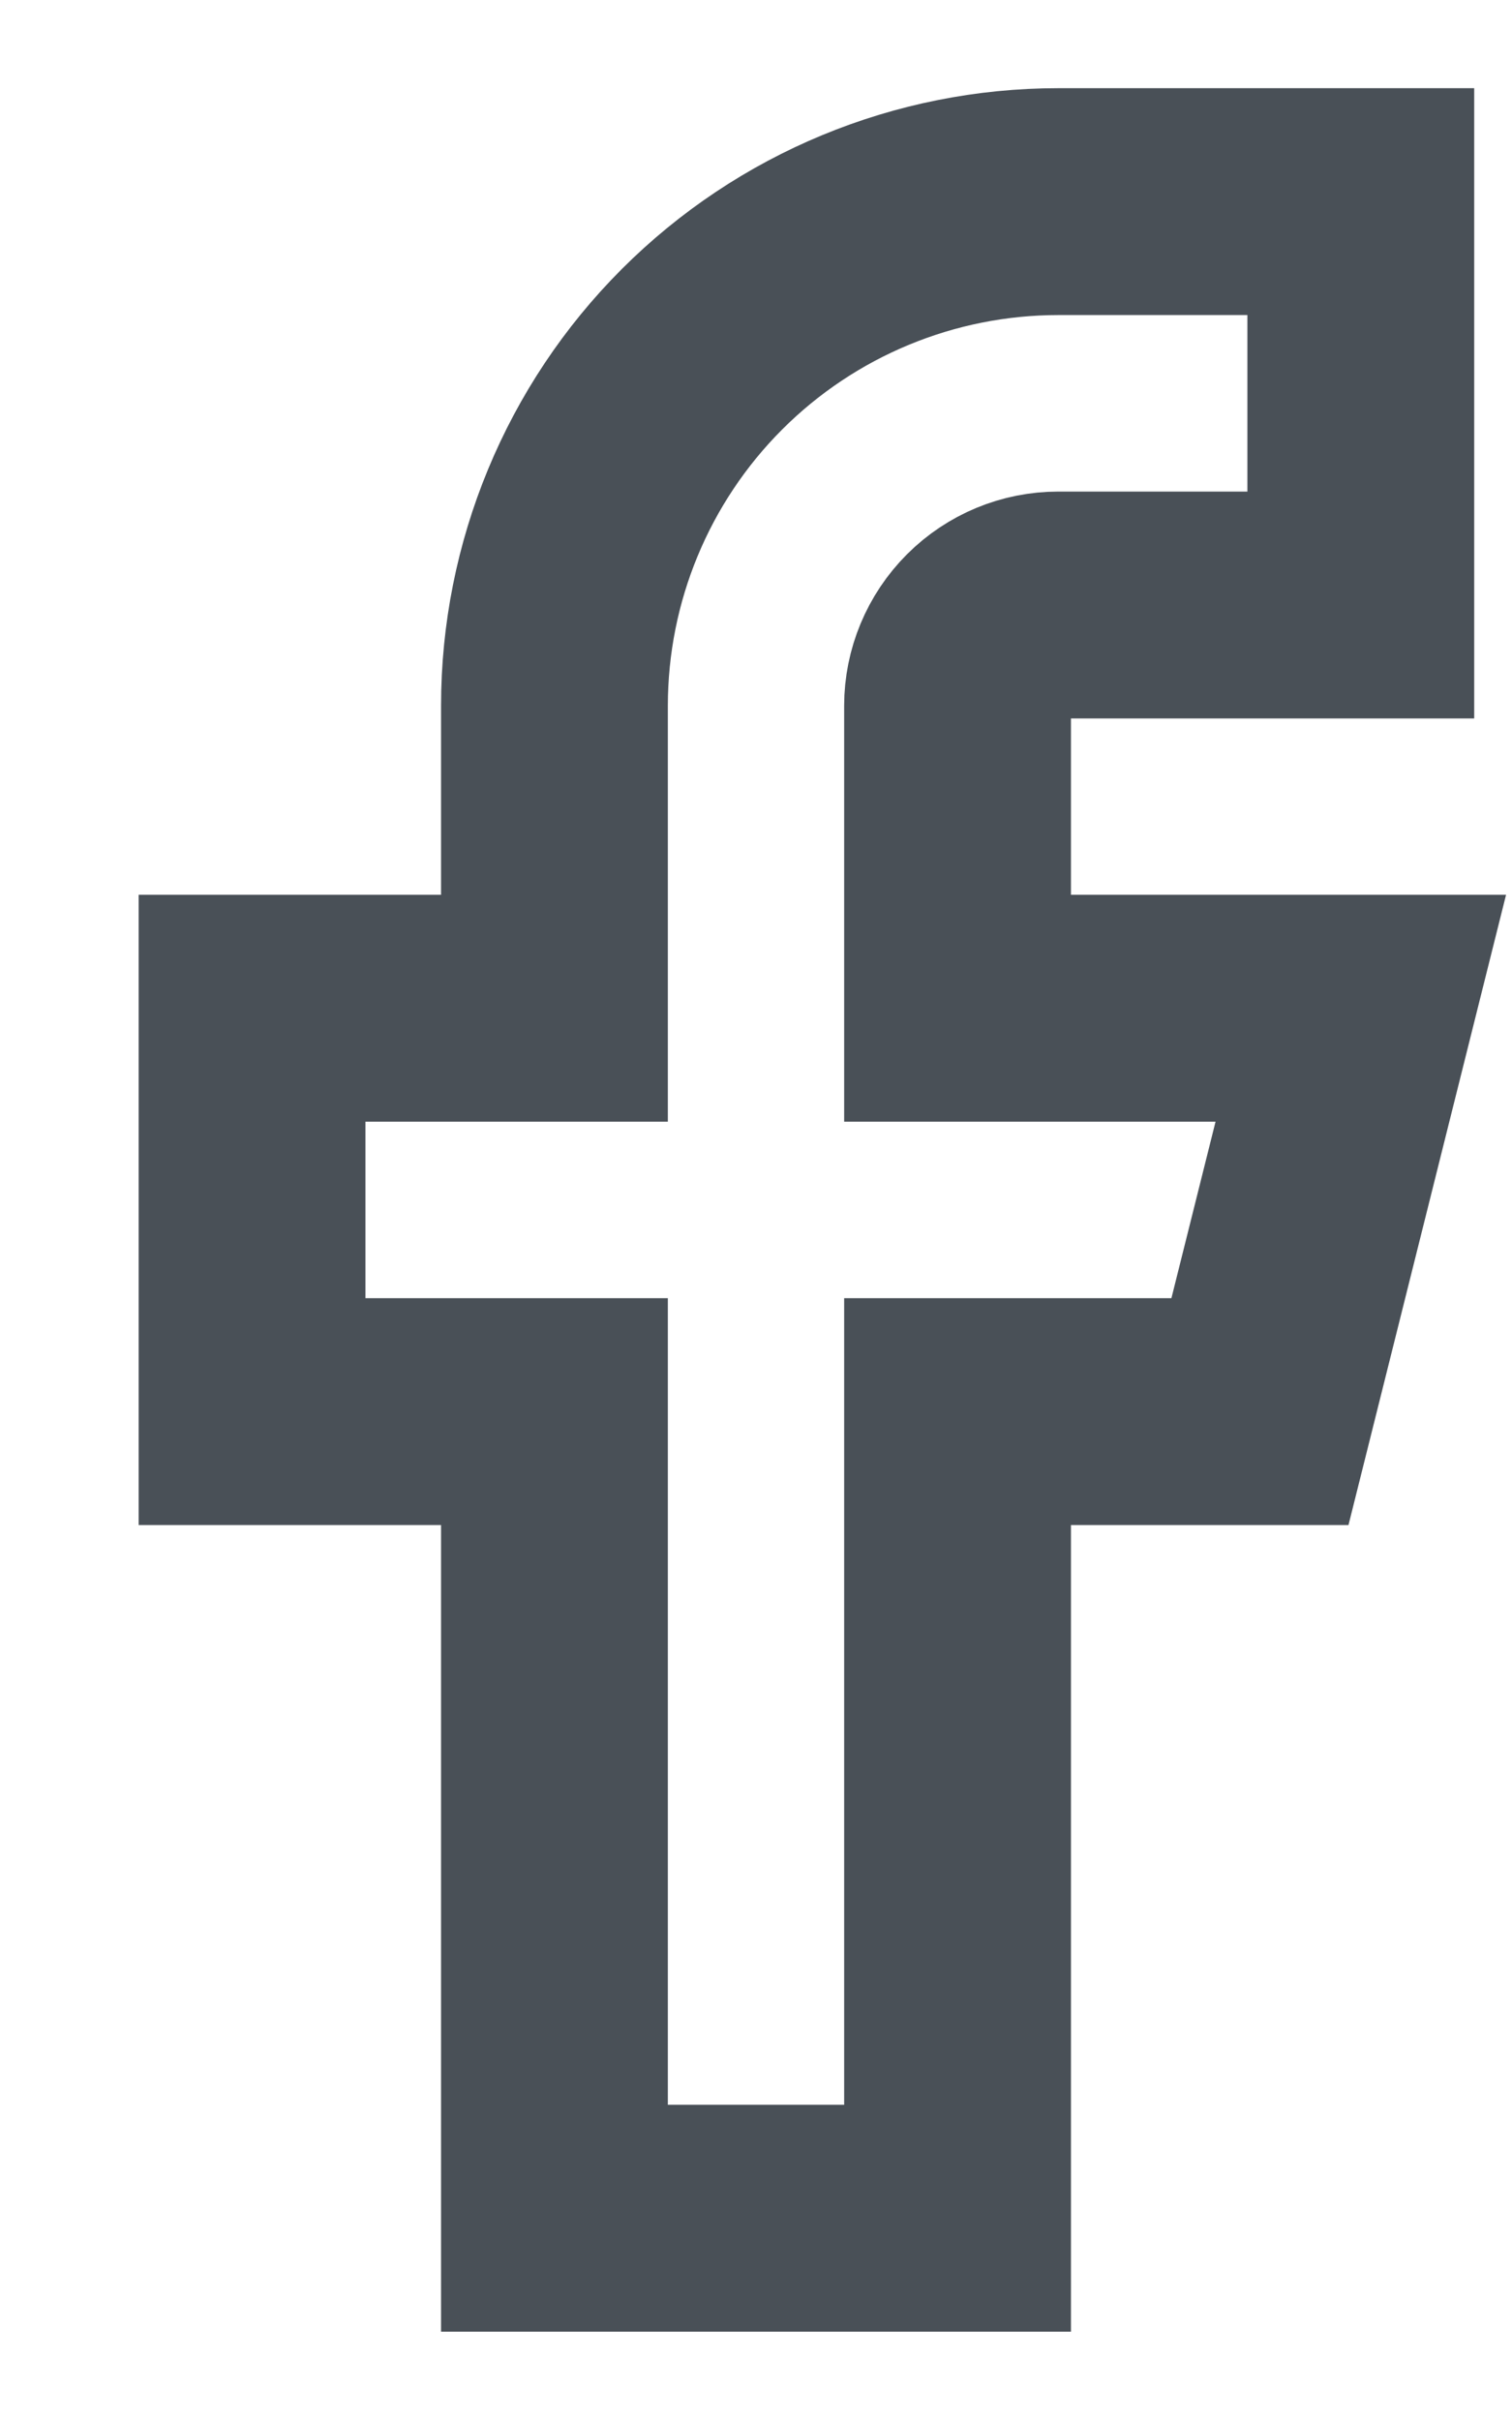 <svg width="10" height="16" viewBox="0 0 10 16" fill="none" xmlns="http://www.w3.org/2000/svg">
<path d="M9 1.333H7C6.116 1.333 5.268 1.684 4.643 2.309C4.018 2.934 3.667 3.782 3.667 4.666V6.666H1.667V9.333H3.667V14.666H6.333V9.333H8.333L9 6.666H6.333V4.666C6.333 4.49 6.404 4.32 6.529 4.195C6.654 4.07 6.823 4 7 4H9V1.333Z" stroke="#495057" stroke-width="1.5" stroke-linecap="round"/>
</svg>
